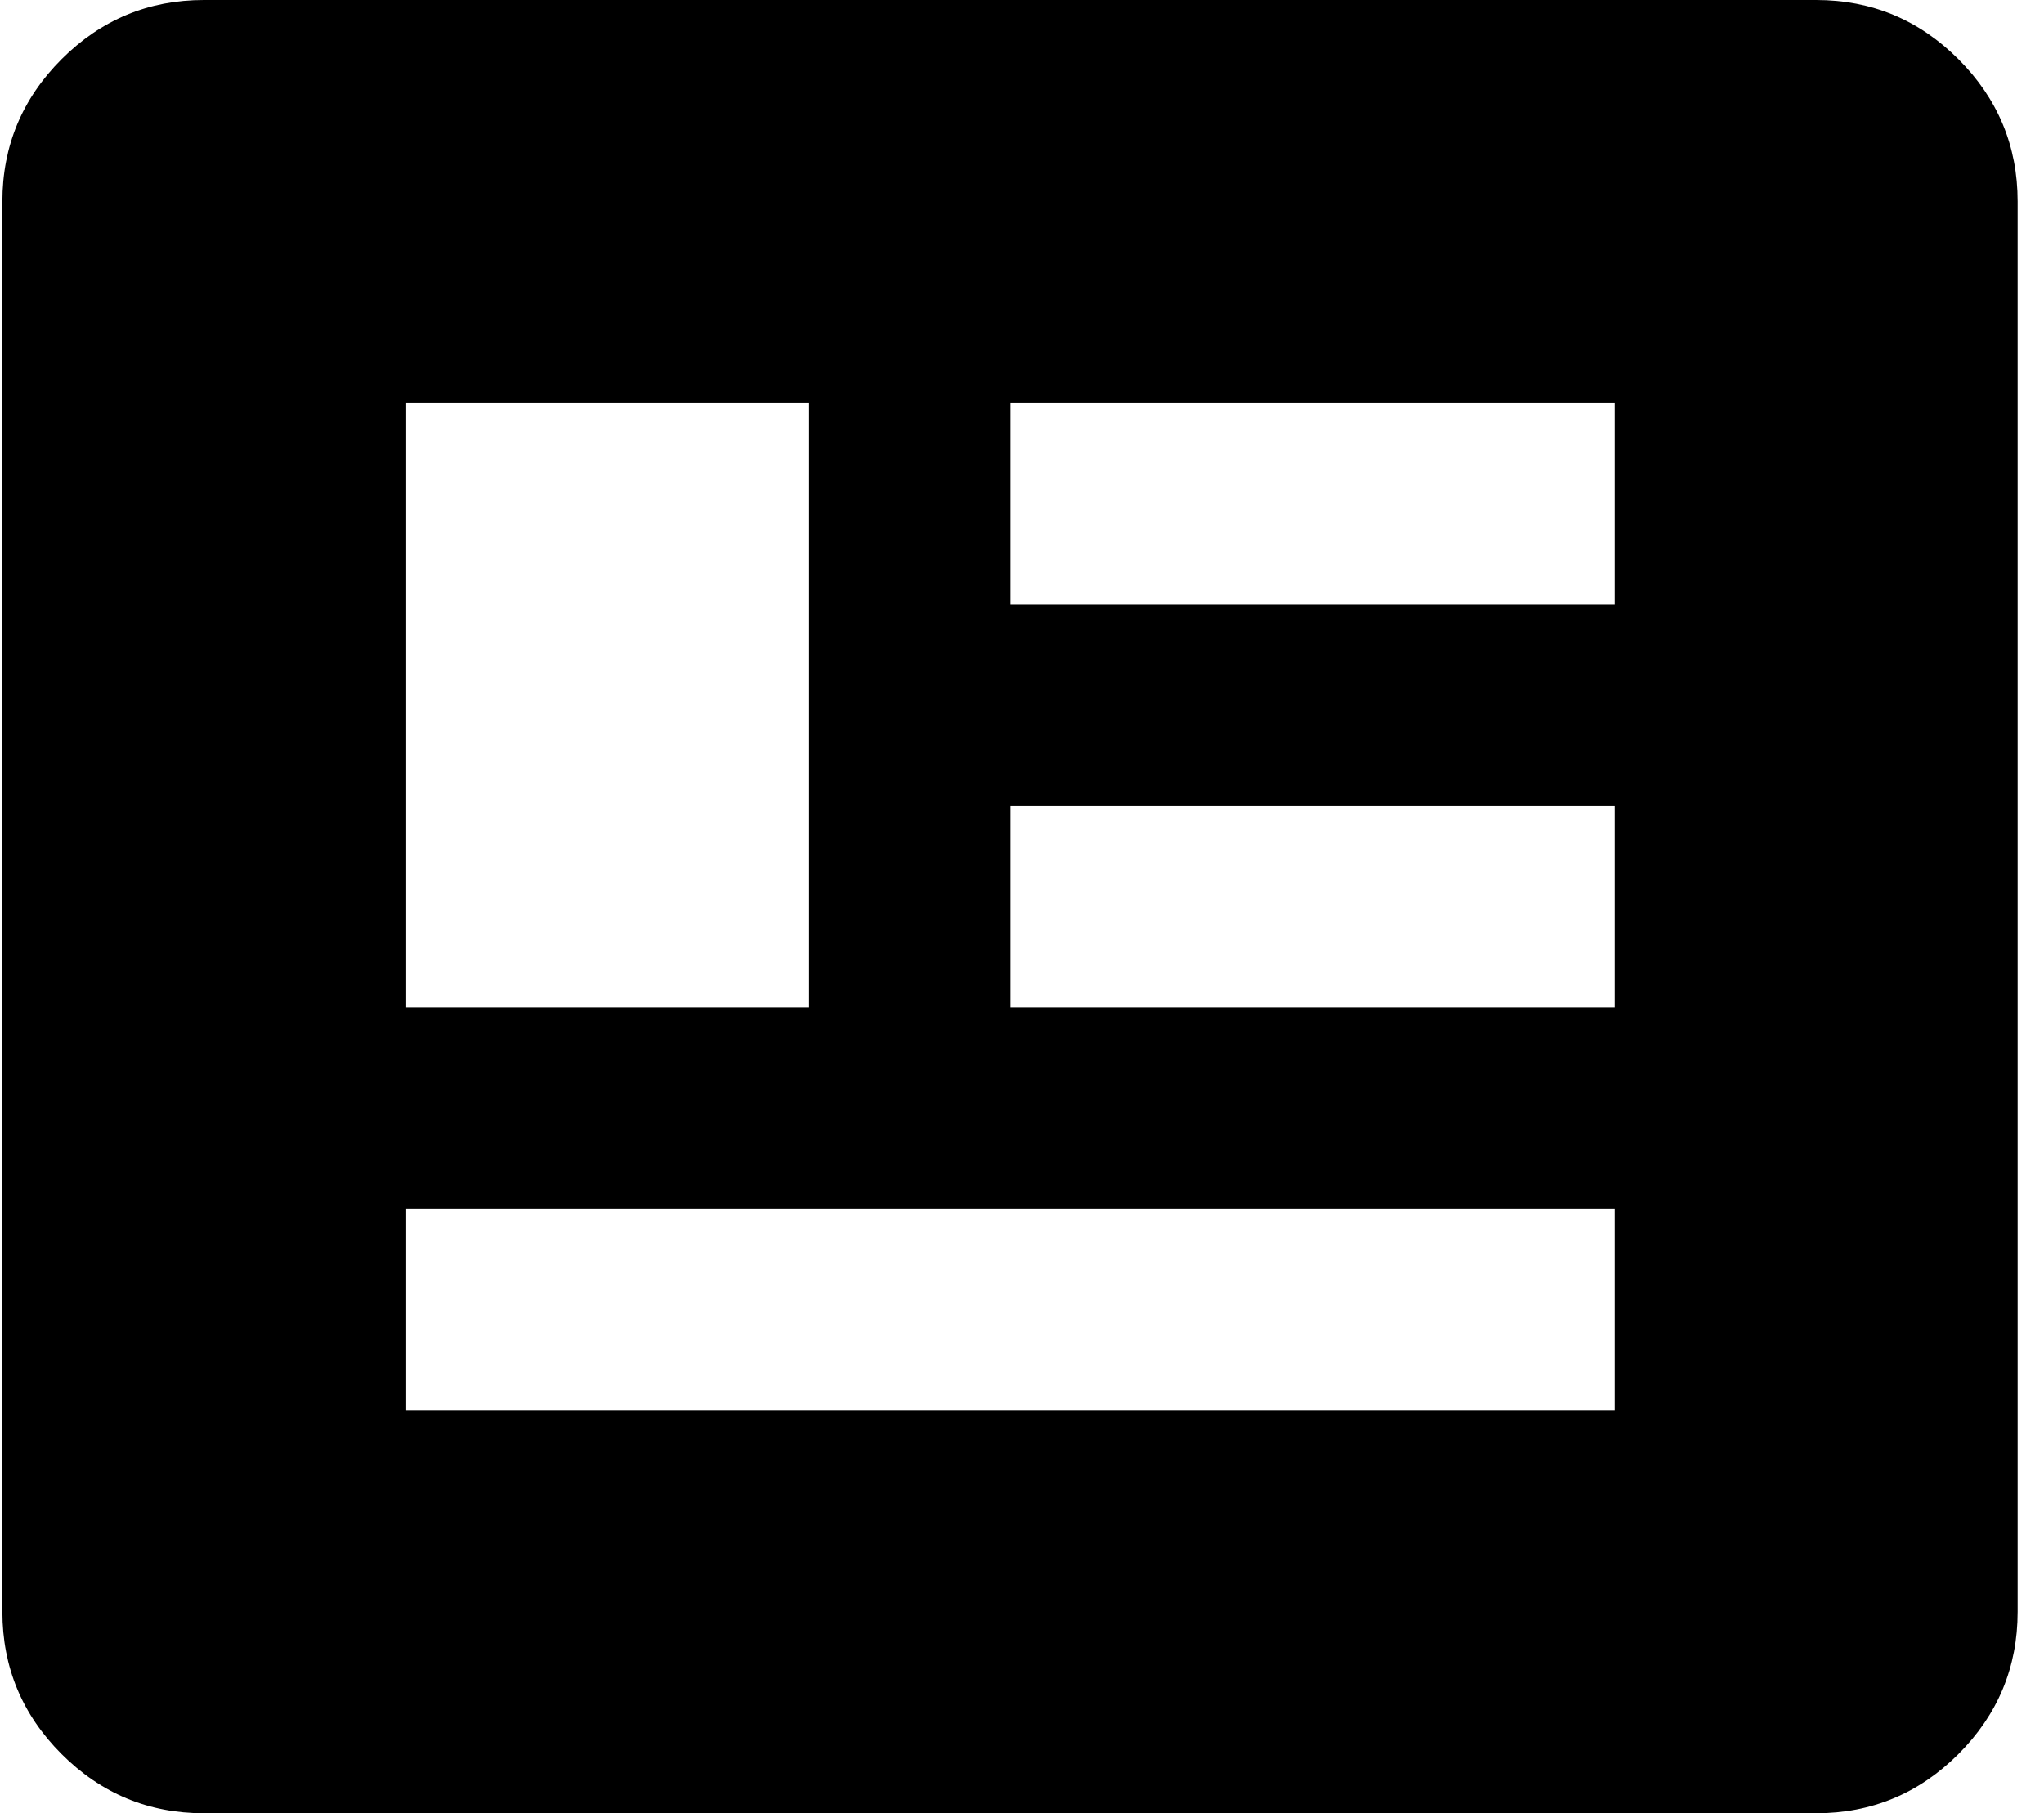 <svg width="71" height="63" viewBox="0 0 71 63" fill="none" xmlns="http://www.w3.org/2000/svg">
<path d="M7.083 63C5.159 63 3.511 62.315 2.14 60.944C0.769 59.573 0.083 57.925 0.083 56V7C0.083 5.075 0.769 3.427 2.14 2.056C3.511 0.685 5.159 0 7.083 0H63.084C65.008 0 66.656 0.685 68.027 2.056C69.398 3.427 70.084 5.075 70.084 7V56C70.084 57.925 69.398 59.573 68.027 60.944C66.656 62.315 65.008 63 63.084 63H7.083ZM14.084 49H56.084V42H14.084V49ZM14.084 35H28.084V14H14.084V35ZM35.084 35H56.084V28H35.084V35ZM35.084 21H56.084V14H35.084V21Z" fill="black"/>
</svg>
